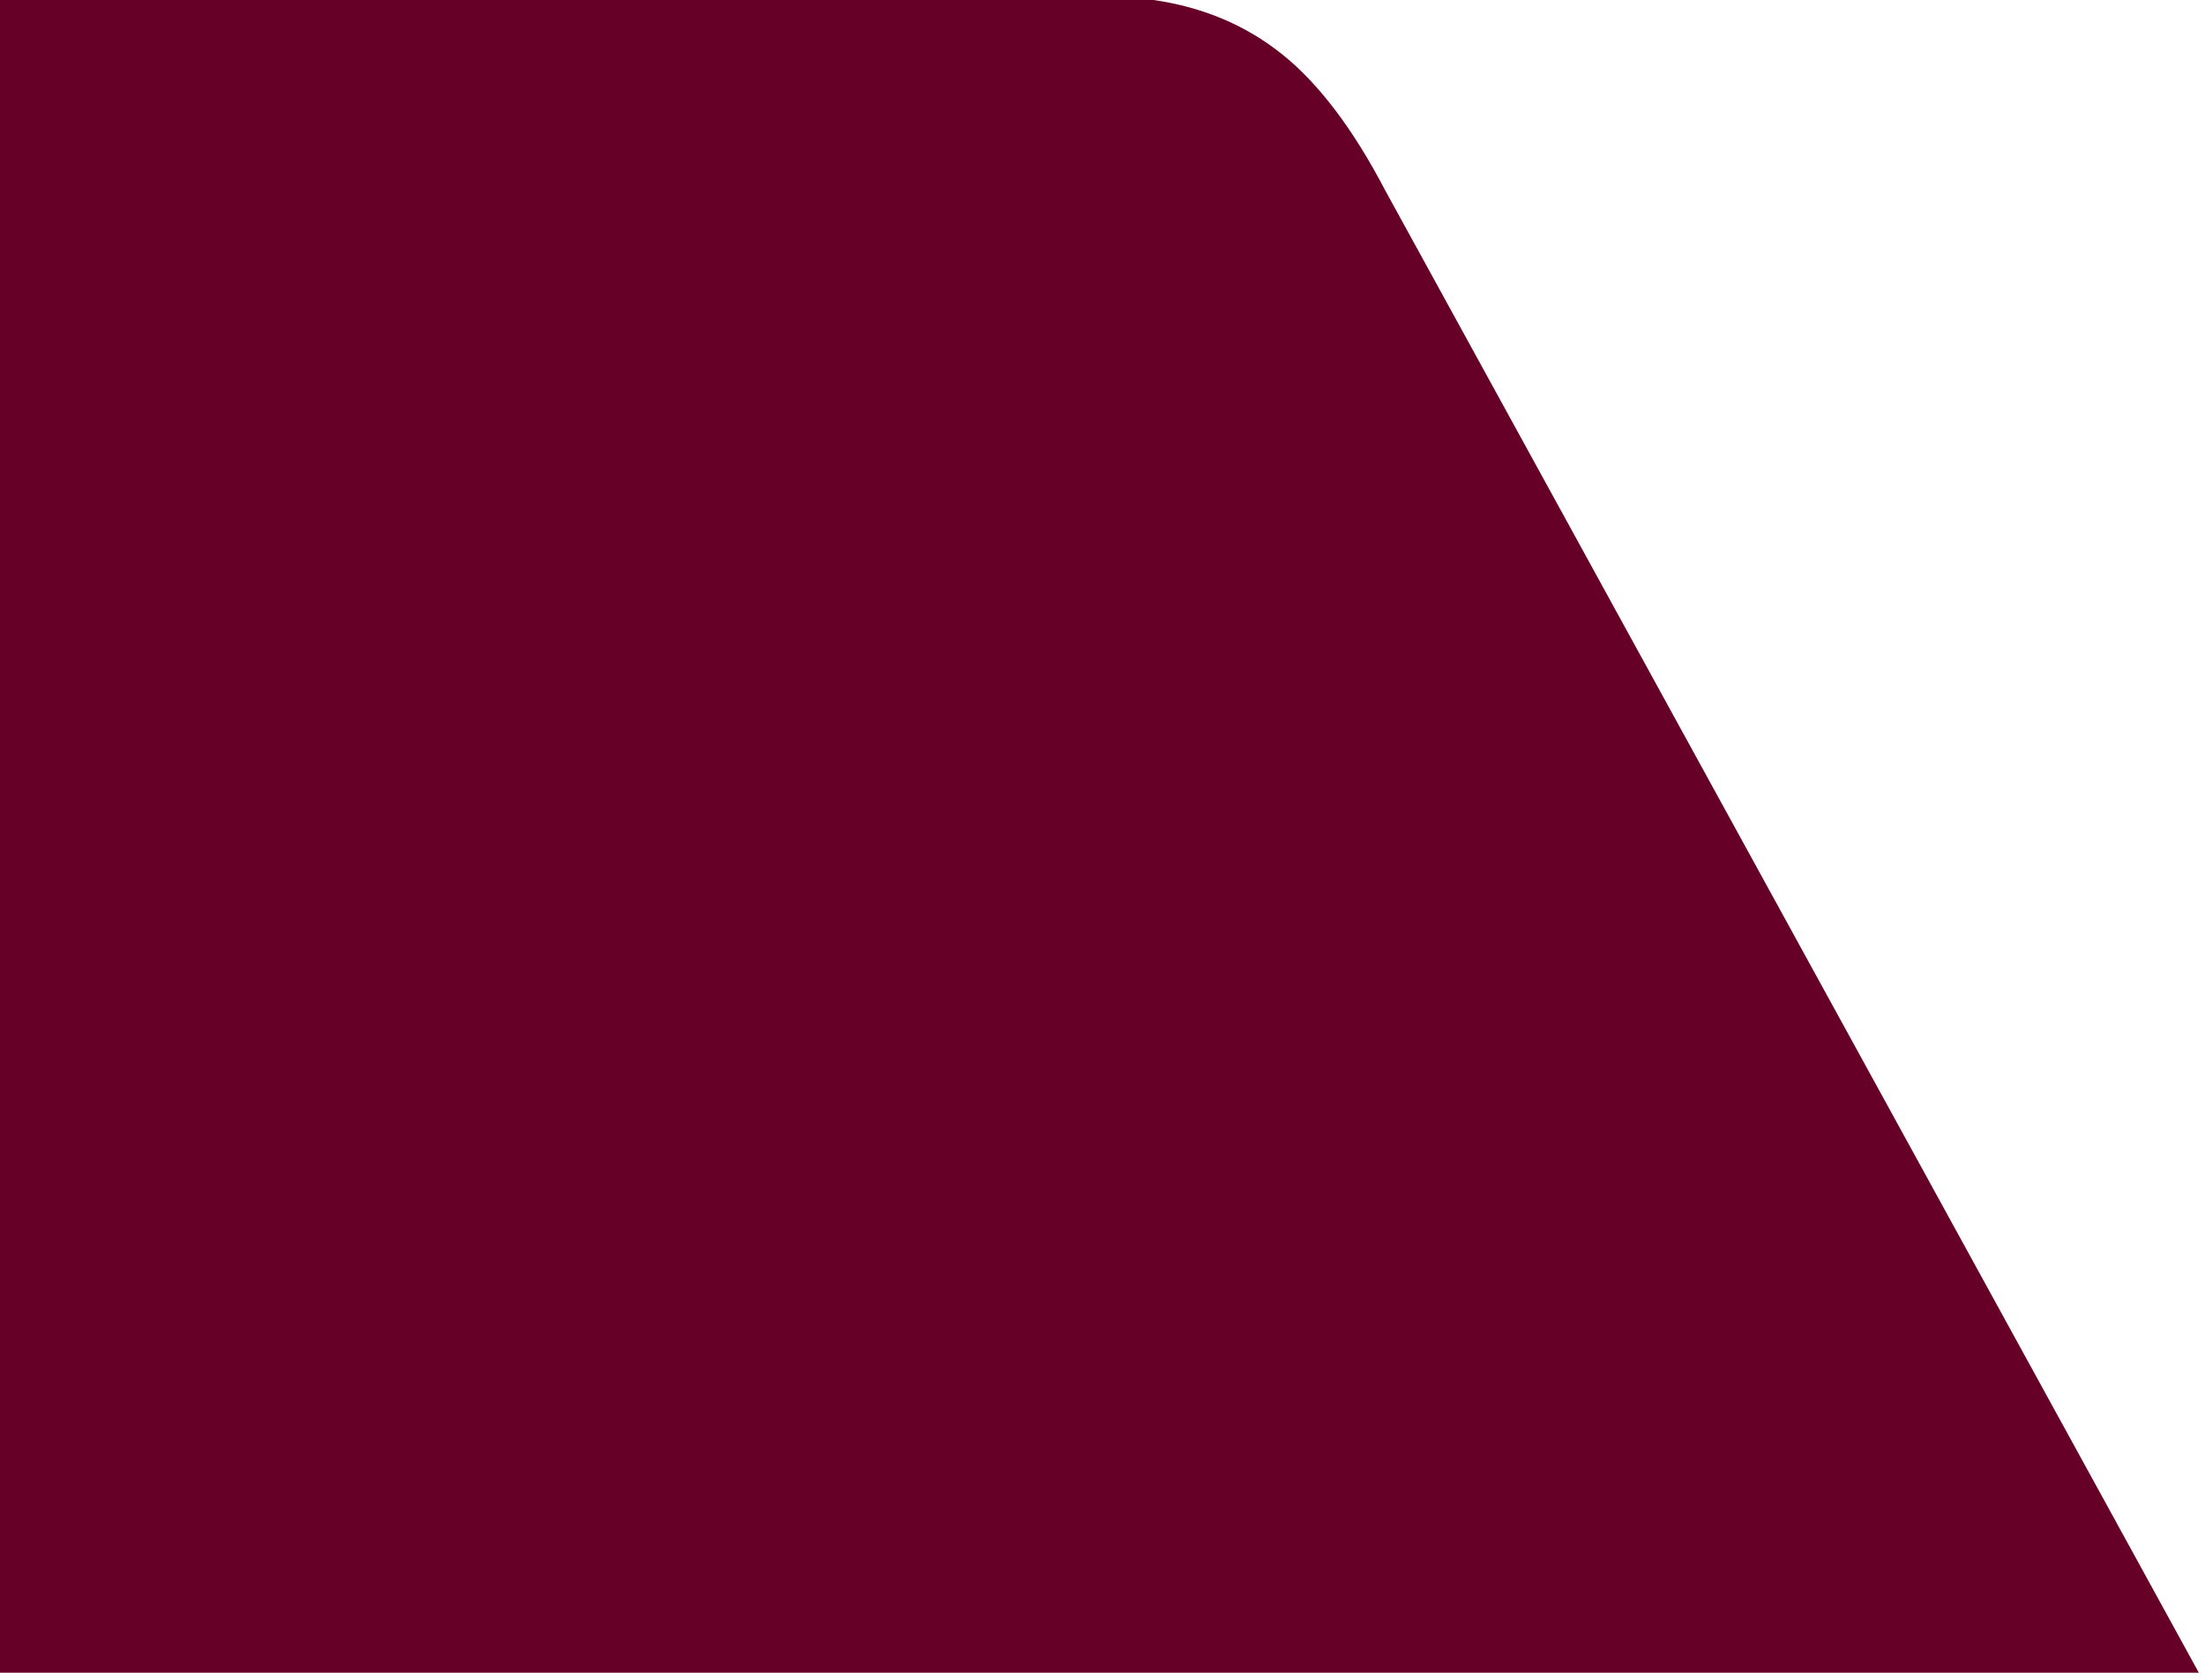 <?xml version="1.0" encoding="utf-8"?>
<svg xmlns="http://www.w3.org/2000/svg" fill="none" height="100%" overflow="visible" preserveAspectRatio="none" style="display: block;" viewBox="0 0 206 157" width="100%">
<path d="M0 156.291V0H107.771C112.399 0.667 116.419 2.369 119.824 5.103C123.225 7.838 126.43 12.076 129.422 17.807L205.424 156.291" fill="#670026" id="Vector"/>
</svg>